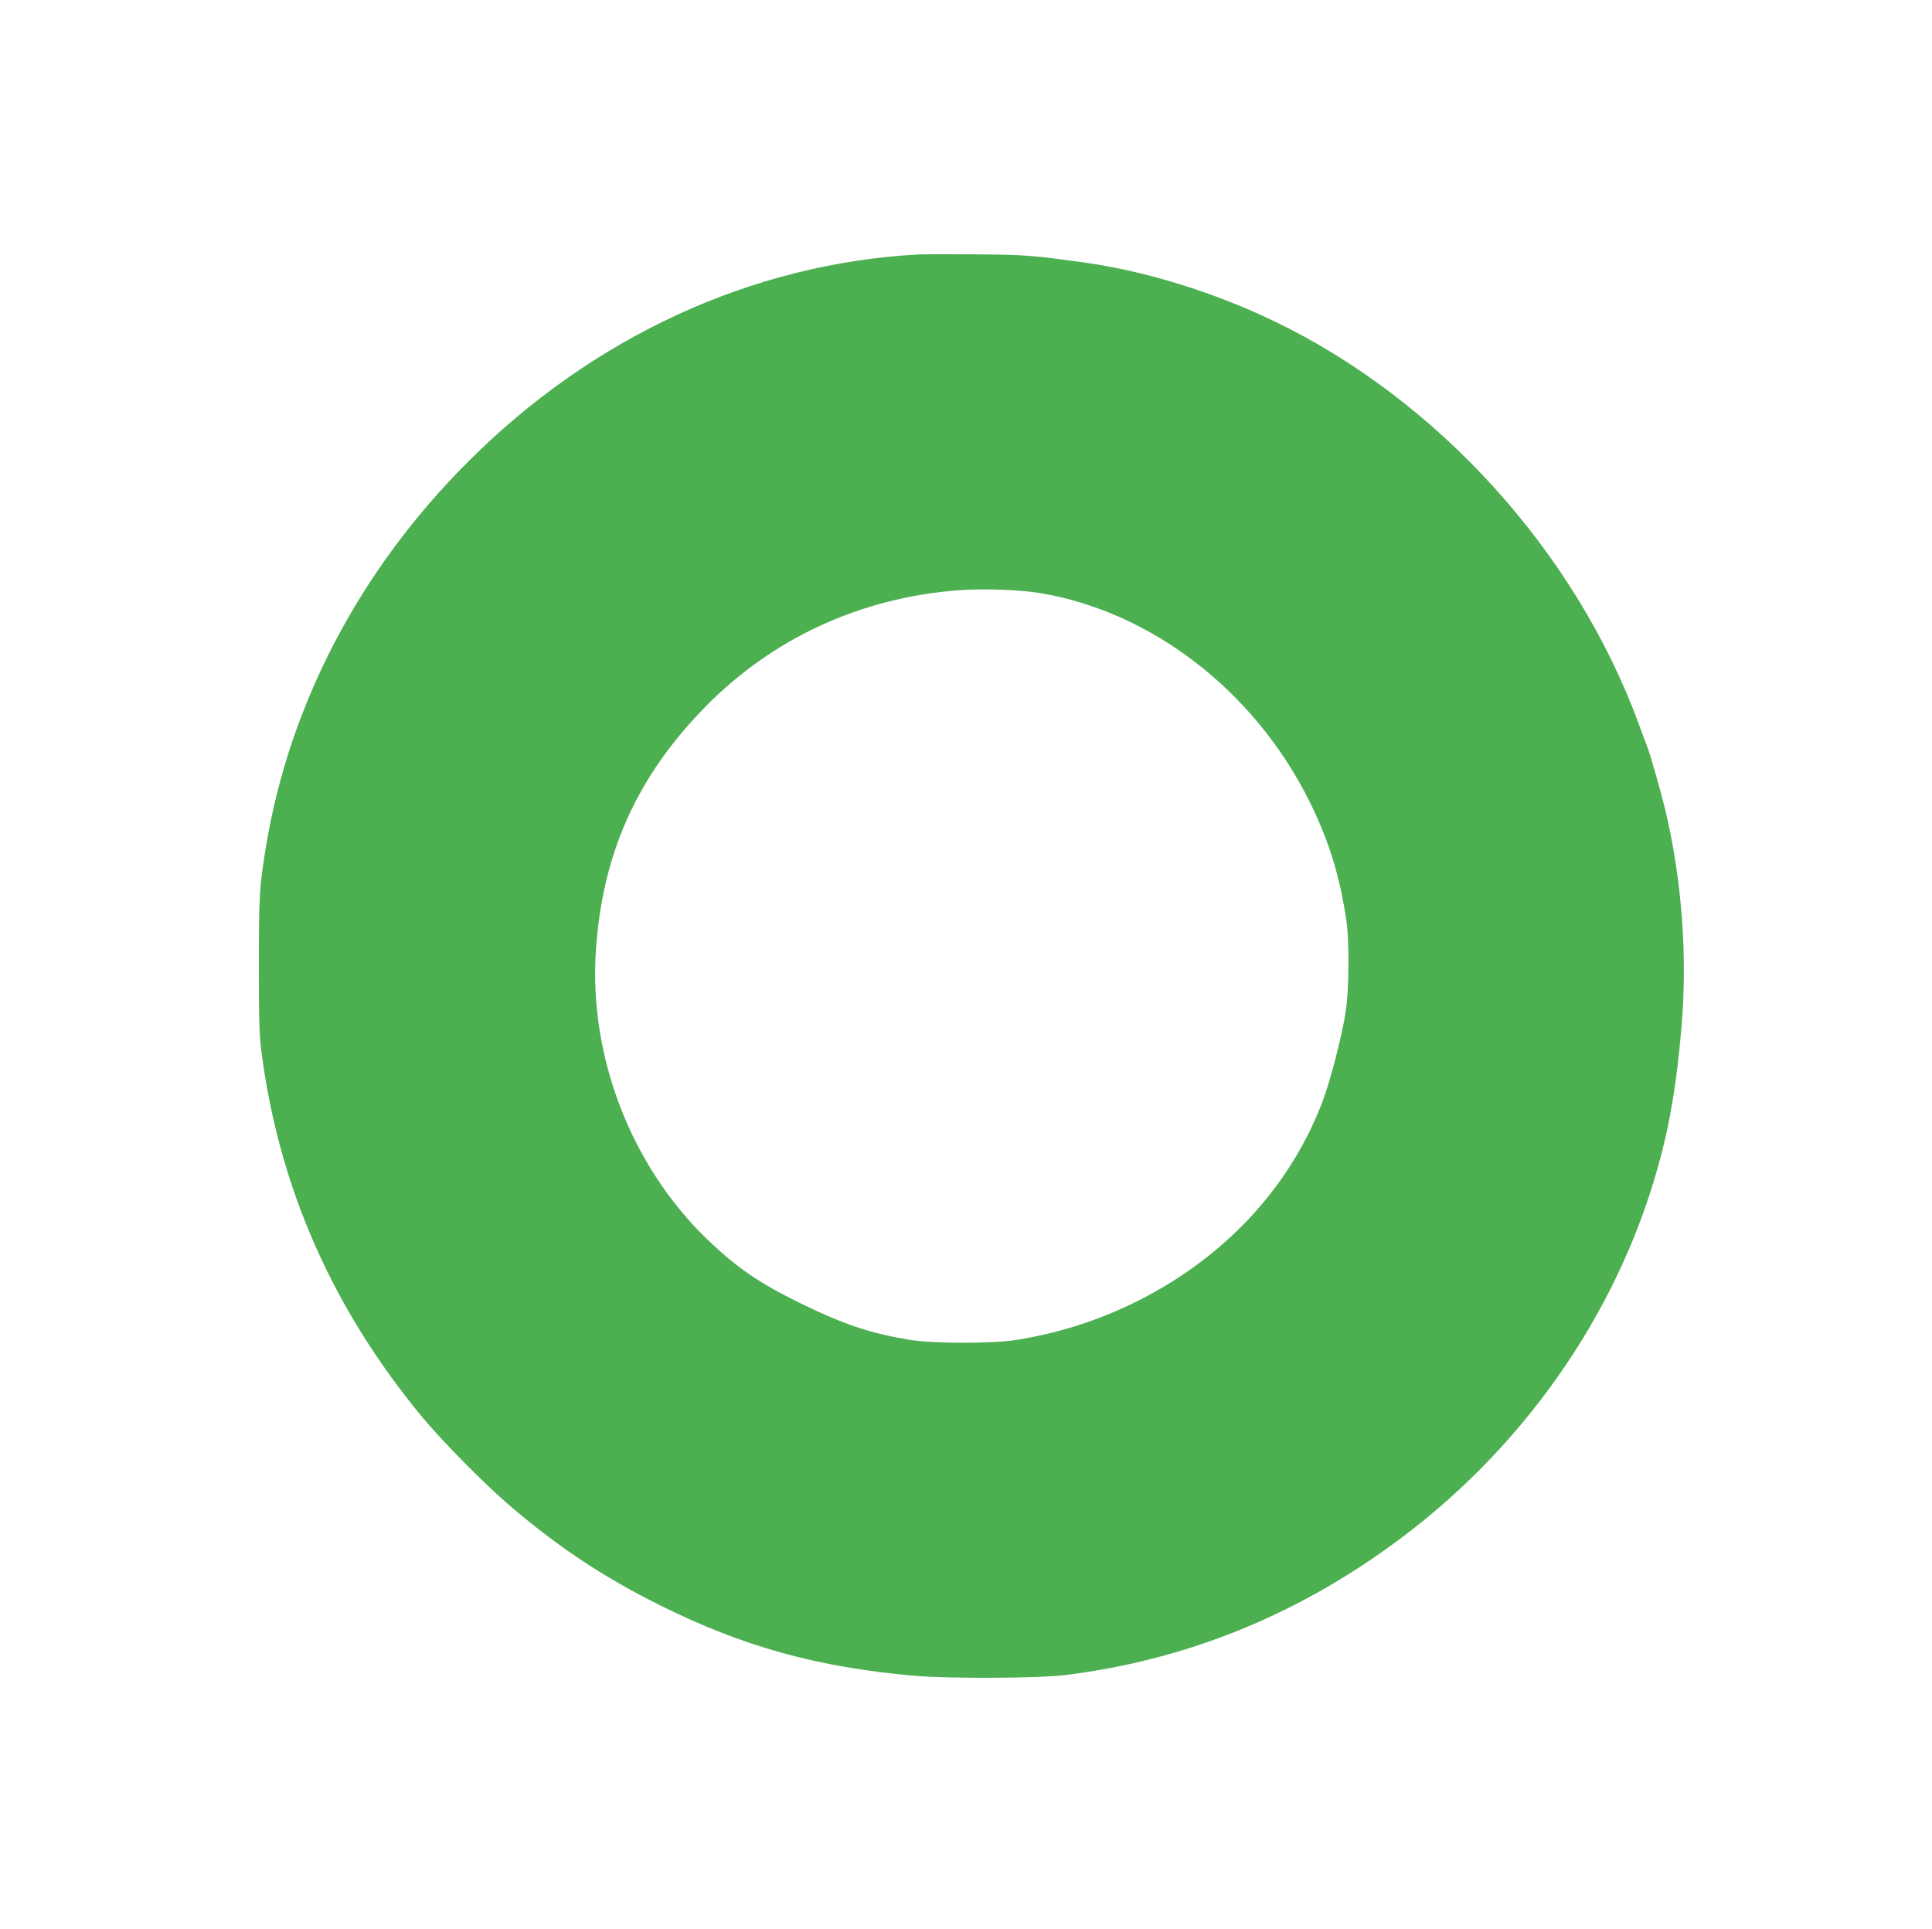 <?xml version="1.0" standalone="no"?>
<!DOCTYPE svg PUBLIC "-//W3C//DTD SVG 20010904//EN"
 "http://www.w3.org/TR/2001/REC-SVG-20010904/DTD/svg10.dtd">
<svg version="1.0" xmlns="http://www.w3.org/2000/svg"
 width="1280pt" height="1278pt" viewBox="0 0 1280 1278"
 preserveAspectRatio="xMidYMid meet">
<g transform="translate(0,1278) scale(0.1,-0.1)"
fill="#4caf50" stroke="none">
<path d="M6080 11094 c-1101 -61 -2153 -546 -2980 -1374 -716 -715 -1183
-1606 -1338 -2550 -43 -263 -47 -321 -47 -780 0 -373 3 -468 18 -585 117 -894
471 -1697 1066 -2415 127 -153 405 -436 566 -574 325 -280 628 -482 1010 -672
548 -273 1043 -410 1685 -466 230 -20 822 -17 1000 5 814 102 1555 405 2230
913 850 639 1466 1552 1720 2549 61 237 100 487 129 815 42 476 6 979 -105
1450 -28 117 -98 363 -119 419 -8 20 -35 92 -60 161 -420 1137 -1328 2139
-2411 2661 -398 192 -851 332 -1254 389 -354 49 -395 52 -720 55 -179 1 -354
1 -390 -1z m817 -2244 c735 -125 1410 -646 1773 -1368 132 -264 206 -500 251
-807 19 -131 17 -452 -5 -595 -25 -165 -106 -477 -161 -616 -220 -565 -657
-1028 -1240 -1314 -248 -121 -496 -200 -780 -247 -157 -25 -554 -25 -710 1
-259 43 -433 101 -720 241 -274 134 -422 235 -619 424 -505 487 -785 1211
-738 1914 42 634 266 1139 707 1596 451 468 1042 742 1700 791 168 12 403 3
542 -20z"/>
</g>
</svg>
